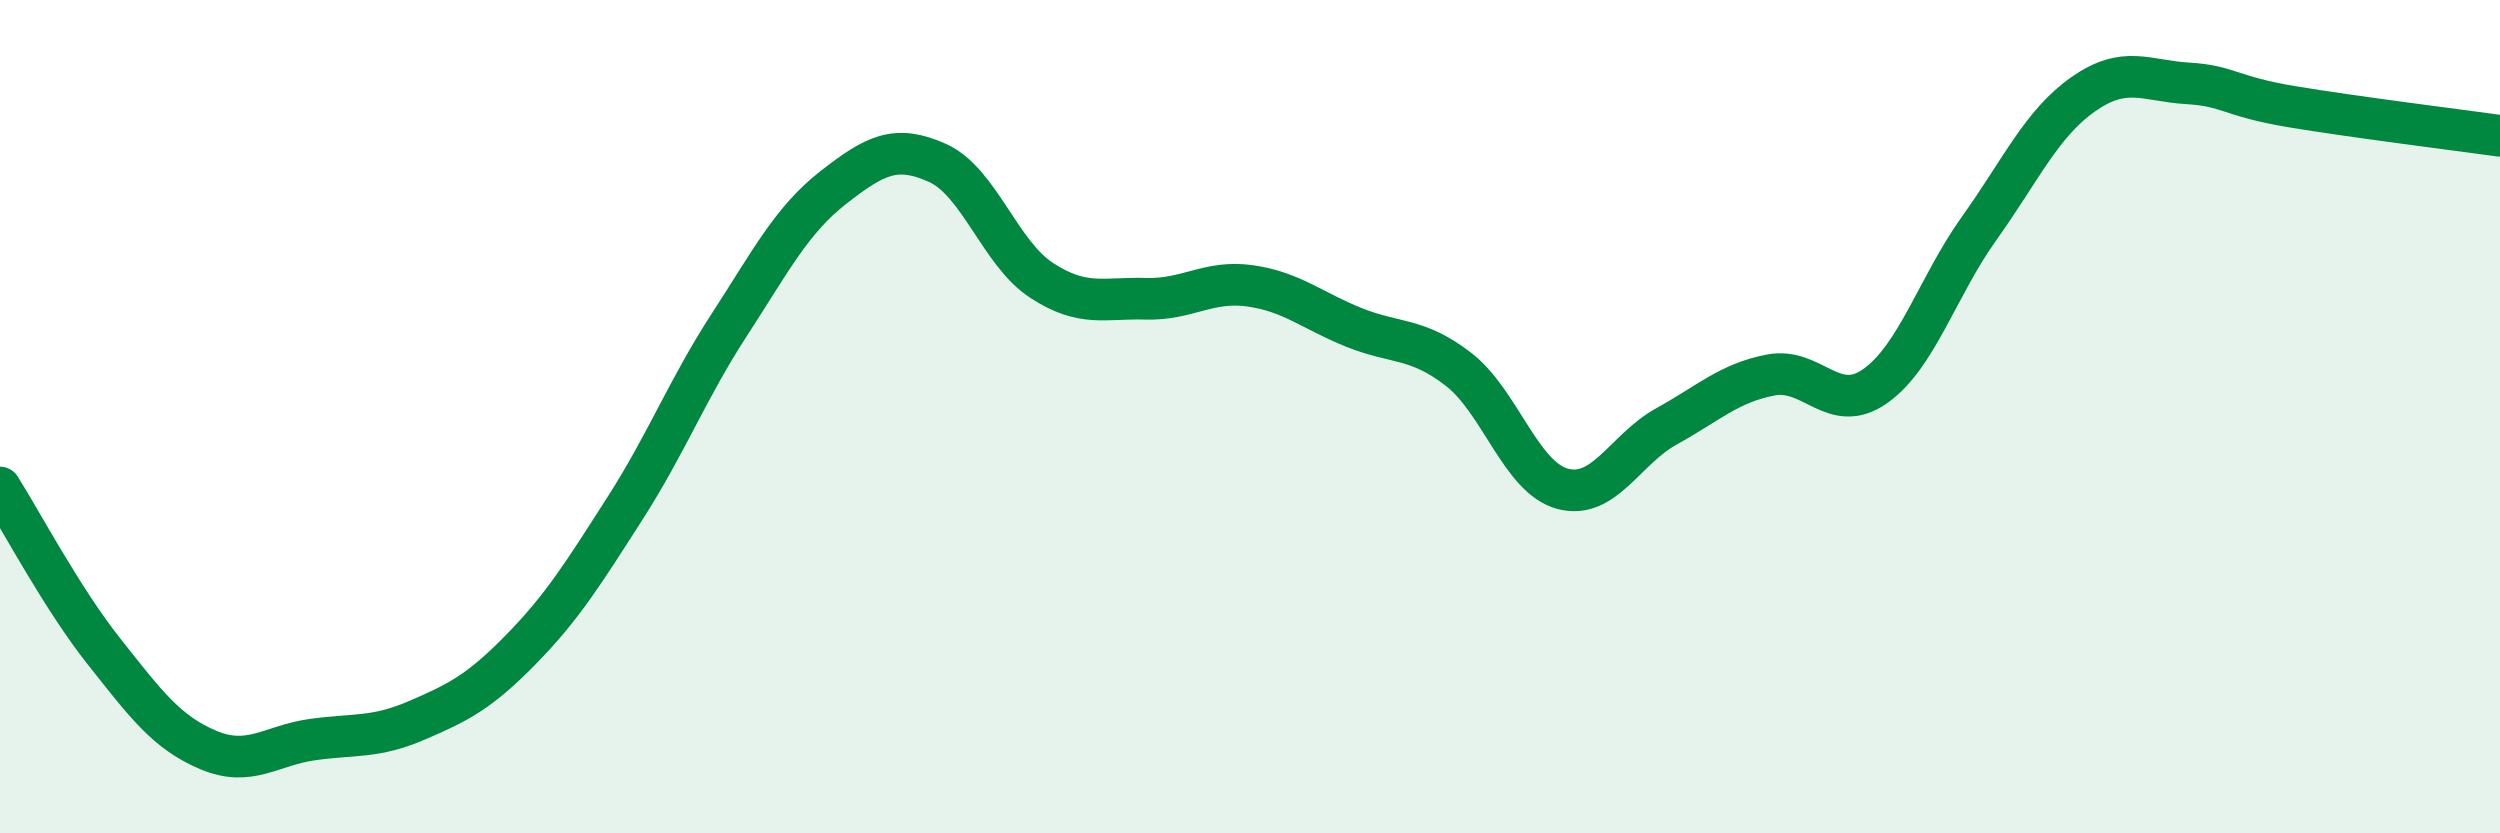 
    <svg width="60" height="20" viewBox="0 0 60 20" xmlns="http://www.w3.org/2000/svg">
      <path
        d="M 0,11.7 C 0.5,12.49 1.5,14.38 2.5,15.64 C 3.5,16.9 4,17.58 5,18 C 6,18.42 6.5,17.89 7.5,17.75 C 8.5,17.61 9,17.72 10,17.29 C 11,16.86 11.5,16.61 12.5,15.59 C 13.5,14.57 14,13.76 15,12.2 C 16,10.64 16.5,9.34 17.5,7.8 C 18.5,6.26 19,5.28 20,4.5 C 21,3.72 21.5,3.46 22.5,3.91 C 23.5,4.36 24,6.08 25,6.73 C 26,7.38 26.5,7.14 27.5,7.17 C 28.5,7.2 29,6.72 30,6.86 C 31,7 31.5,7.46 32.5,7.86 C 33.5,8.26 34,8.09 35,8.86 C 36,9.63 36.5,11.46 37.5,11.73 C 38.5,12 39,10.78 40,10.23 C 41,9.68 41.5,9.19 42.5,9 C 43.5,8.81 44,9.97 45,9.27 C 46,8.57 46.5,6.88 47.5,5.48 C 48.5,4.08 49,2.96 50,2.26 C 51,1.56 51.5,1.94 52.5,2 C 53.5,2.06 53.5,2.31 55,2.56 C 56.5,2.81 59,3.12 60,3.26L60 20L0 20Z"
        fill="#008740"
        opacity="0.1"
        stroke-linecap="round"
        stroke-linejoin="round"
      />
      <path
        d="M 0,11.7 C 0.5,12.49 1.5,14.38 2.5,15.64 C 3.5,16.9 4,17.58 5,18 C 6,18.42 6.5,17.89 7.5,17.75 C 8.5,17.61 9,17.72 10,17.29 C 11,16.86 11.5,16.61 12.5,15.59 C 13.5,14.57 14,13.76 15,12.2 C 16,10.64 16.5,9.34 17.5,7.8 C 18.5,6.26 19,5.28 20,4.5 C 21,3.72 21.5,3.46 22.5,3.91 C 23.5,4.36 24,6.08 25,6.73 C 26,7.38 26.5,7.14 27.5,7.17 C 28.5,7.2 29,6.72 30,6.86 C 31,7 31.5,7.46 32.5,7.86 C 33.5,8.26 34,8.09 35,8.86 C 36,9.63 36.5,11.46 37.5,11.73 C 38.5,12 39,10.78 40,10.23 C 41,9.68 41.5,9.19 42.5,9 C 43.5,8.81 44,9.97 45,9.27 C 46,8.57 46.5,6.88 47.5,5.48 C 48.5,4.08 49,2.96 50,2.26 C 51,1.56 51.5,1.94 52.5,2 C 53.5,2.06 53.5,2.31 55,2.56 C 56.5,2.81 59,3.12 60,3.26"
        stroke="#008740"
        stroke-width="1"
        fill="none"
        stroke-linecap="round"
        stroke-linejoin="round"
      />
    </svg>
  